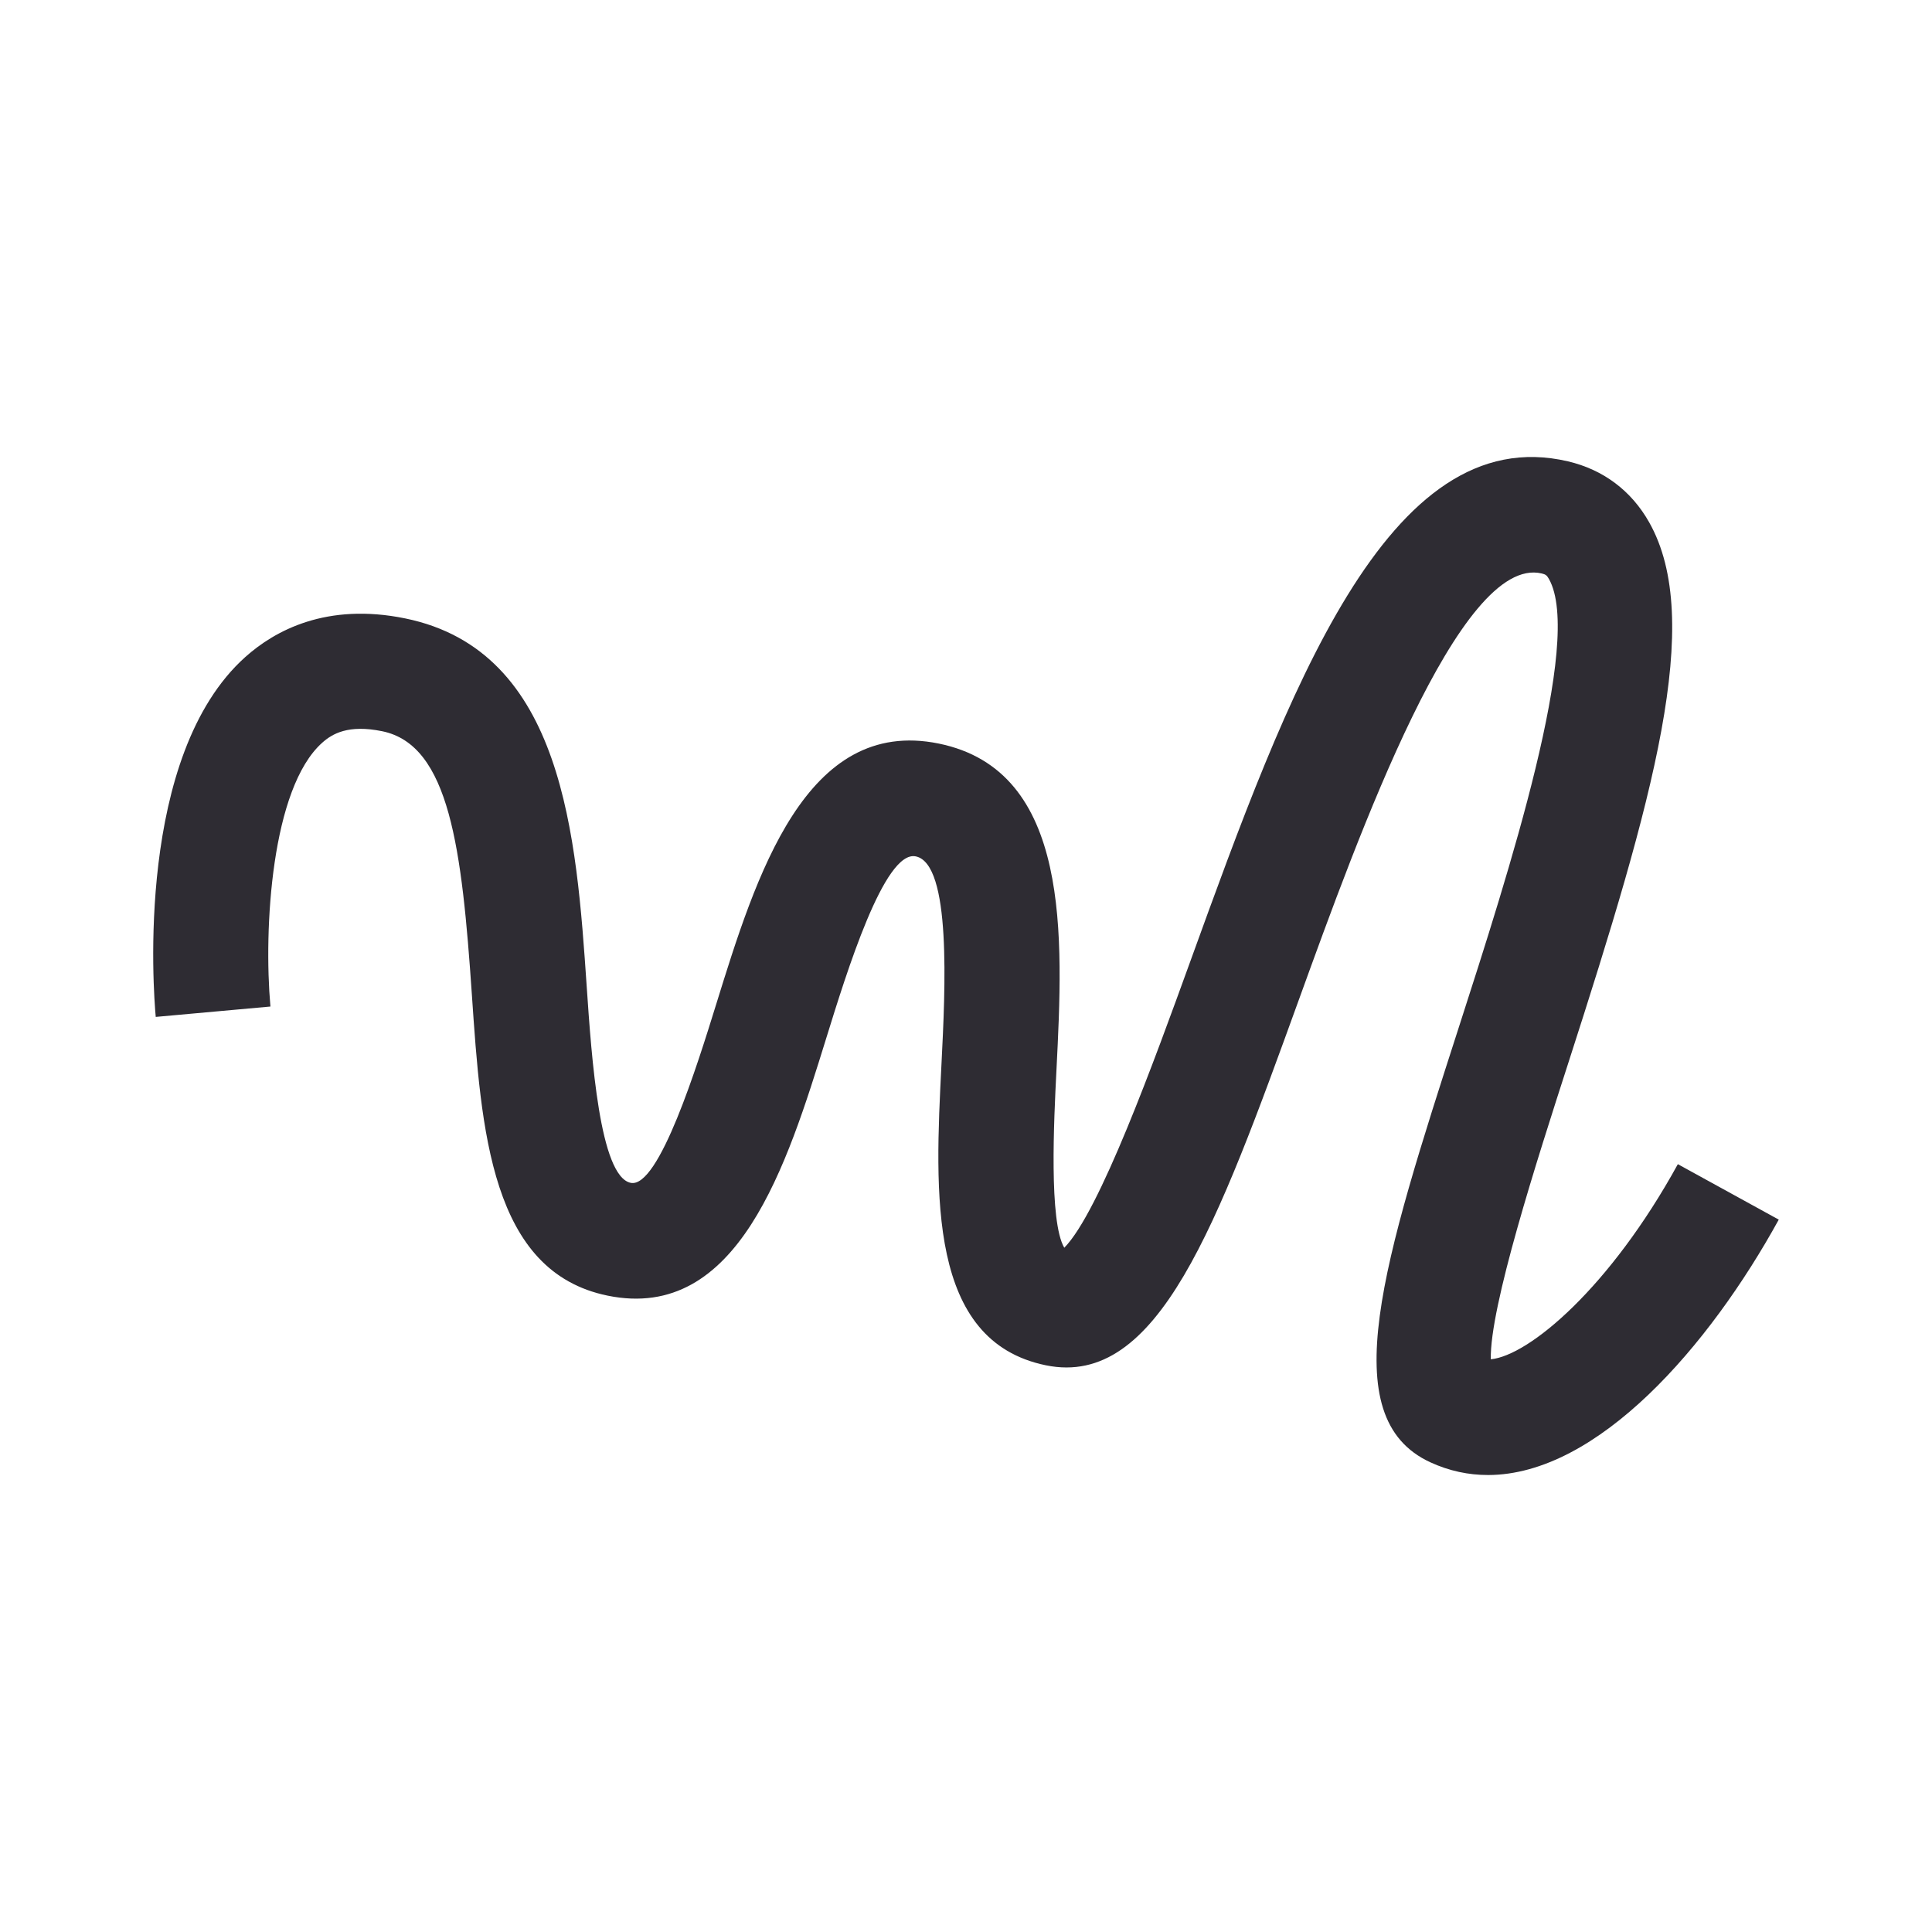 <svg viewBox="0 0 1080 1080" xmlns="http://www.w3.org/2000/svg" data-name="Layer 1" id="Layer_1">
  <defs>
    <style>
      .cls-1 {
        fill: #2e2c33;
      }
    </style>
  </defs>
  <path d="M831.73,824.54c-10.78,0-21.53-2.23-32.12-7.09-54.44-25.02-26.42-111.97,16.01-243.59,27.72-85.99,69.61-215.95,50.22-250.26-1.12-1.98-1.83-2.52-4.01-3.03-45.8-10.76-101.99,145.12-135.71,238.17-45.72,126.15-78.73,217.28-141.42,204.48-66.22-13.54-62.07-95.8-58.41-168.38,2.11-41.9,5.65-112.02-14.4-116.12-17.53-3.56-38.66,64.95-50.06,101.77-21.91,70.71-49.2,158.71-122.14,143.79-65.33-13.35-70.72-92.15-75.92-168.35-5.56-81.3-12.4-139.45-50.14-147.17-18.96-3.86-27.88,1.4-33.52,6.44-28.39,25.35-32.82,103.9-28.94,147.46l-64.11,5.8c-1.35-14.8-11.38-146.19,50.1-201.21,16.53-14.79,45.46-30.53,89.36-21.55,88.63,18.12,95.74,122.21,101.46,205.84,2.71,39.69,7.25,106.13,24.6,109.68,15.77,3.26,37.4-66.34,47.76-99.78,22.24-71.74,49.9-160.99,124.44-145.78,74.22,15.17,69.55,107.91,65.79,182.42-1.42,28.2-4.27,84.79,4.37,99.42,19.65-19.93,50.06-103.85,70.66-160.68,53.92-148.79,109.71-302.64,210.91-278.92,19.71,4.62,35.4,16.39,45.36,34.03,30.96,54.78,2.29,155.01-44.99,301.68-17.9,55.54-44.18,137.06-43.51,166.25,21.46-2.13,66.61-40.05,104.56-109.08l56.41,31c-38.76,70.53-101.24,142.77-162.62,142.77Z" class="cls-1"></path>
</svg>